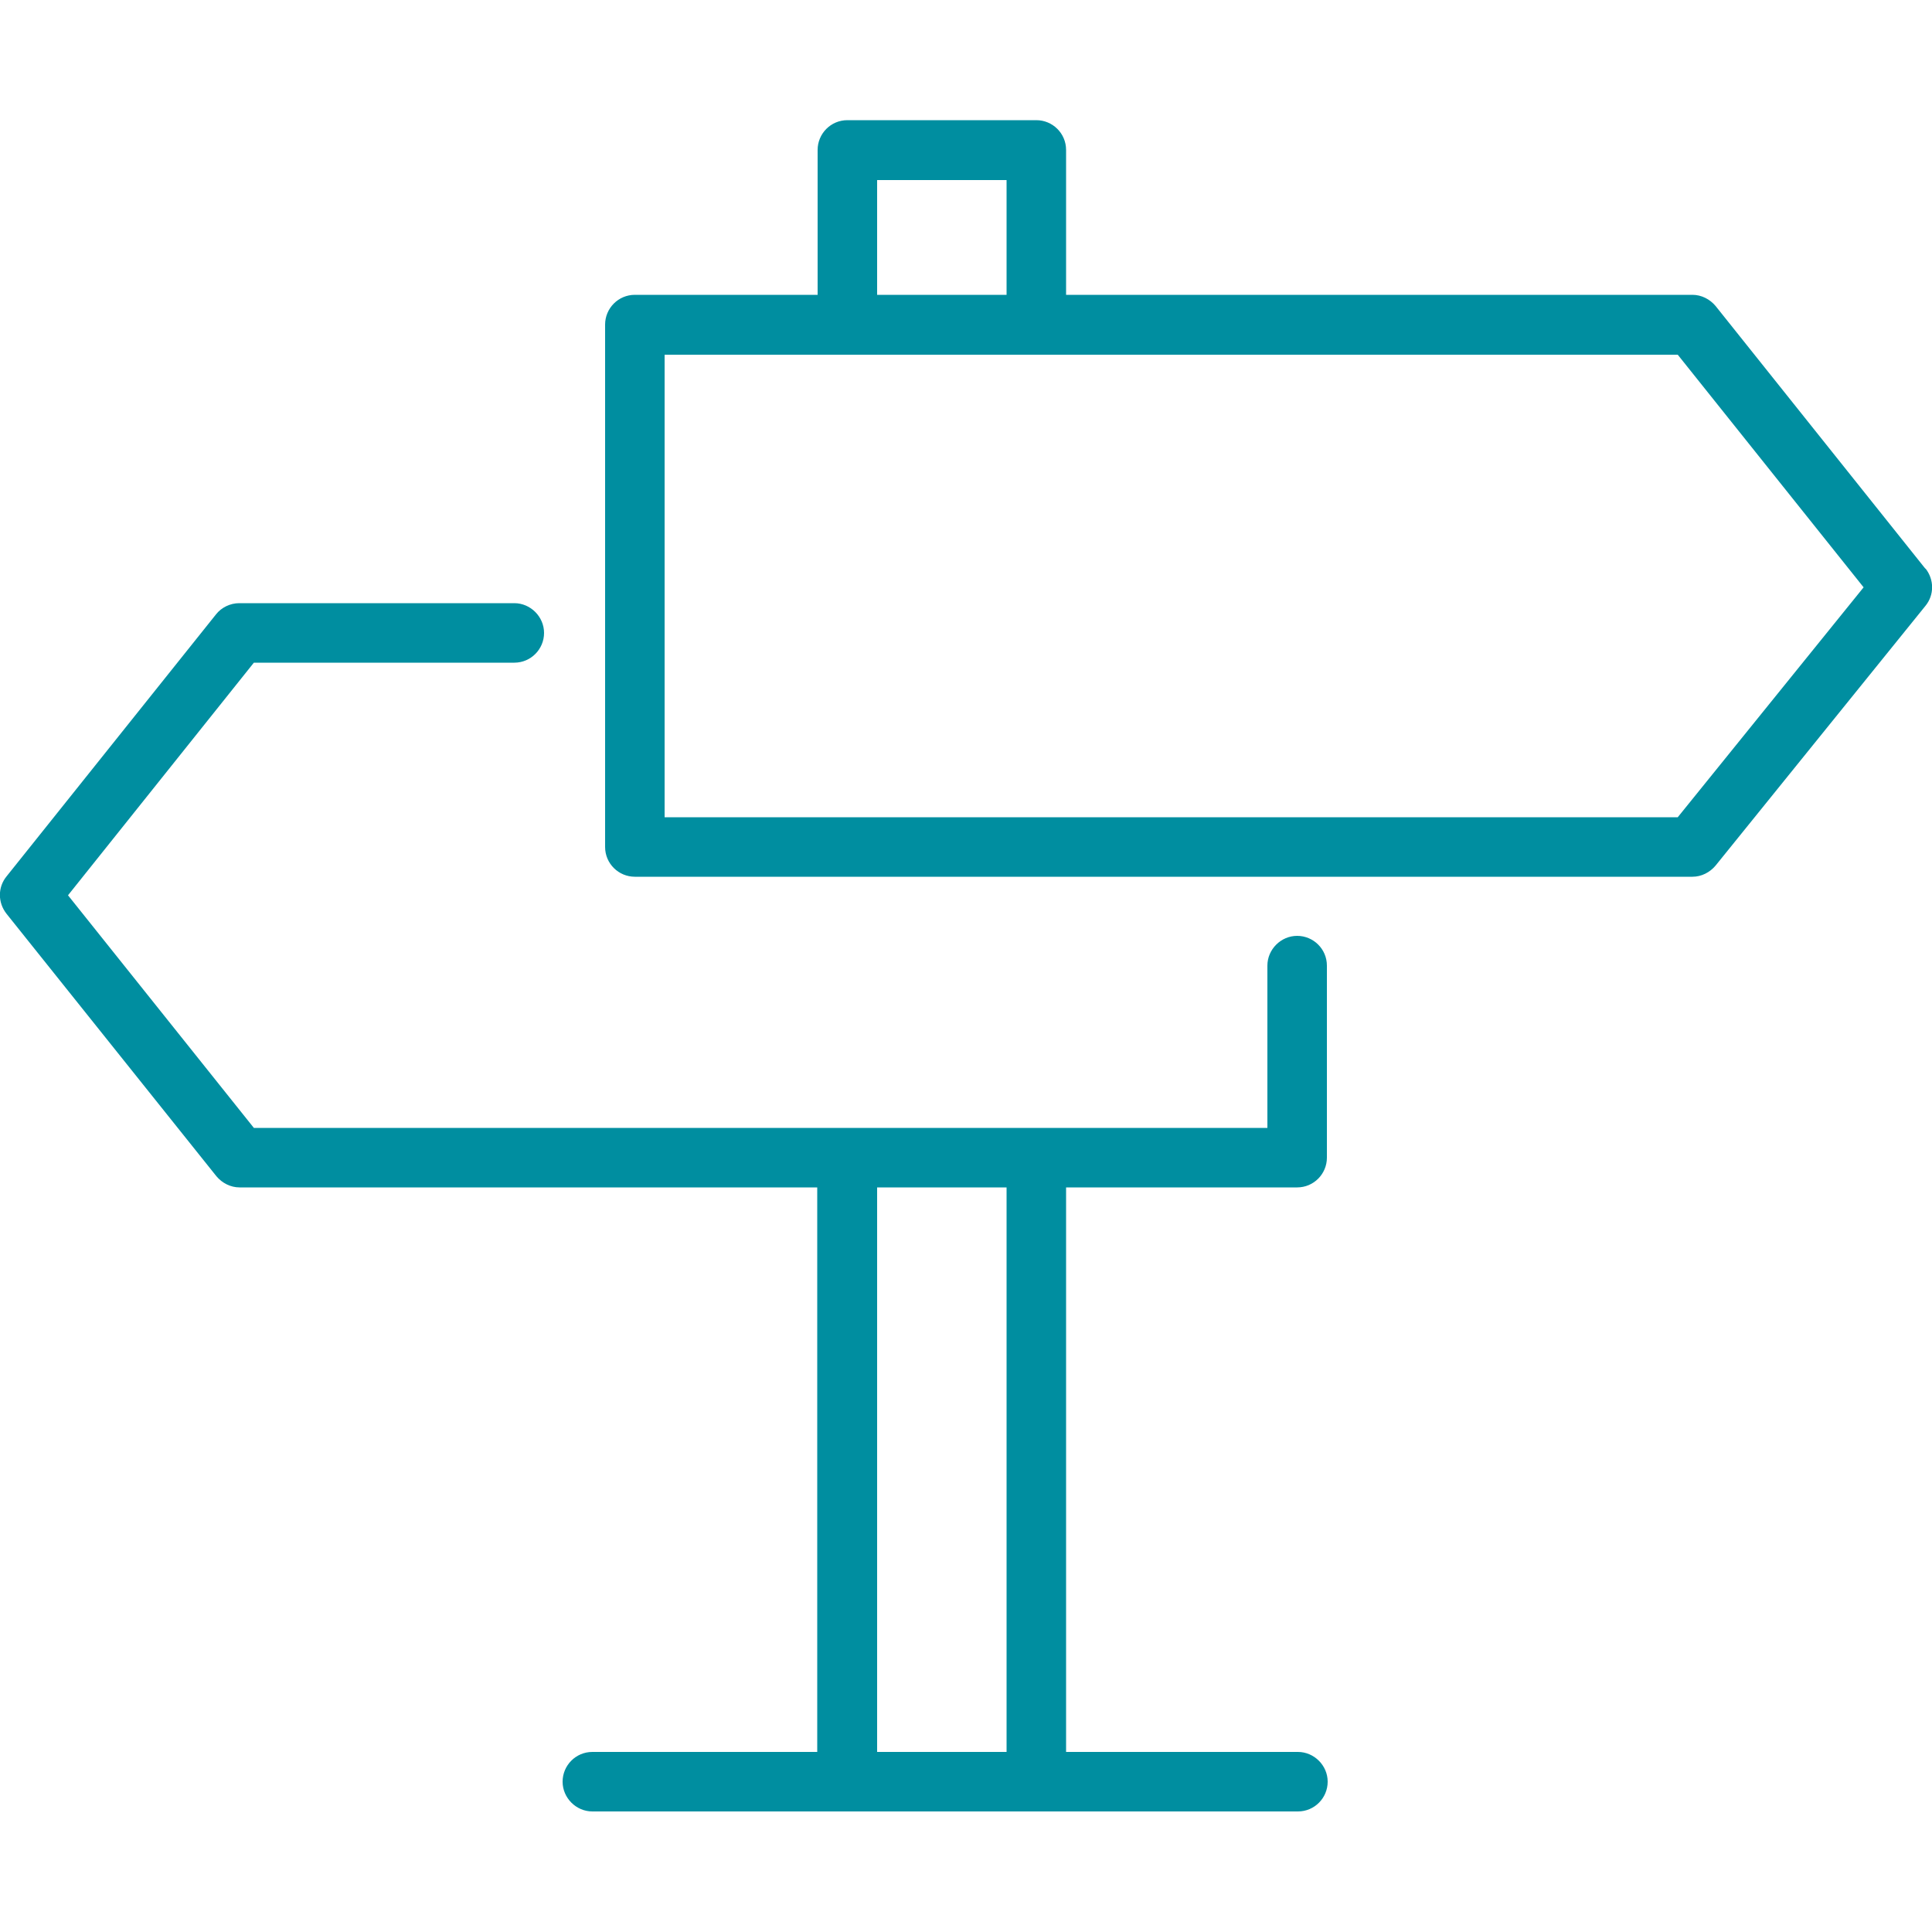 <svg xmlns="http://www.w3.org/2000/svg" viewBox="0 0 50 50"><path d="M49.83,14.72l-5.43-6.8c-.15-.18-.37-.29-.6-.29h-16.21v-3.75c0-.43-.35-.77-.77-.77h-4.89c-.43,0-.77.35-.77.77v3.75h-4.73c-.43,0-.77.35-.77.77v13.52c0,.43.35.77.77.77h27.37c.23,0,.45-.11.6-.29l5.43-6.72c.23-.28.23-.68,0-.97h0ZM22.7,4.66h3.35v2.97h-3.35v-2.97ZM43.43,21.15h-26.23v-11.97h26.22l4.81,6.02-4.81,5.95h.01ZM33.6,45.34h-6.01v-14.61h5.98c.43,0,.77-.35.77-.77v-4.97c0-.43-.35-.77-.77-.77s-.77.35-.77.77v4.2H6.57l-4.81-6.02,4.81-6.02h6.74c.43,0,.77-.35.77-.77s-.35-.77-.77-.77h-7.12c-.23,0-.46.11-.6.29L.17,22.68c-.23.28-.23.68,0,.97l5.43,6.79c.15.18.37.29.6.29h14.95v14.61h-5.82c-.43,0-.77.35-.77.77s.35.77.77.77h18.26c.43,0,.77-.35.77-.77s-.35-.77-.77-.77h0ZM22.7,30.73h3.35v14.61h-3.35v-14.61Z" fill="#008ea0" stroke-width="0"/></svg>